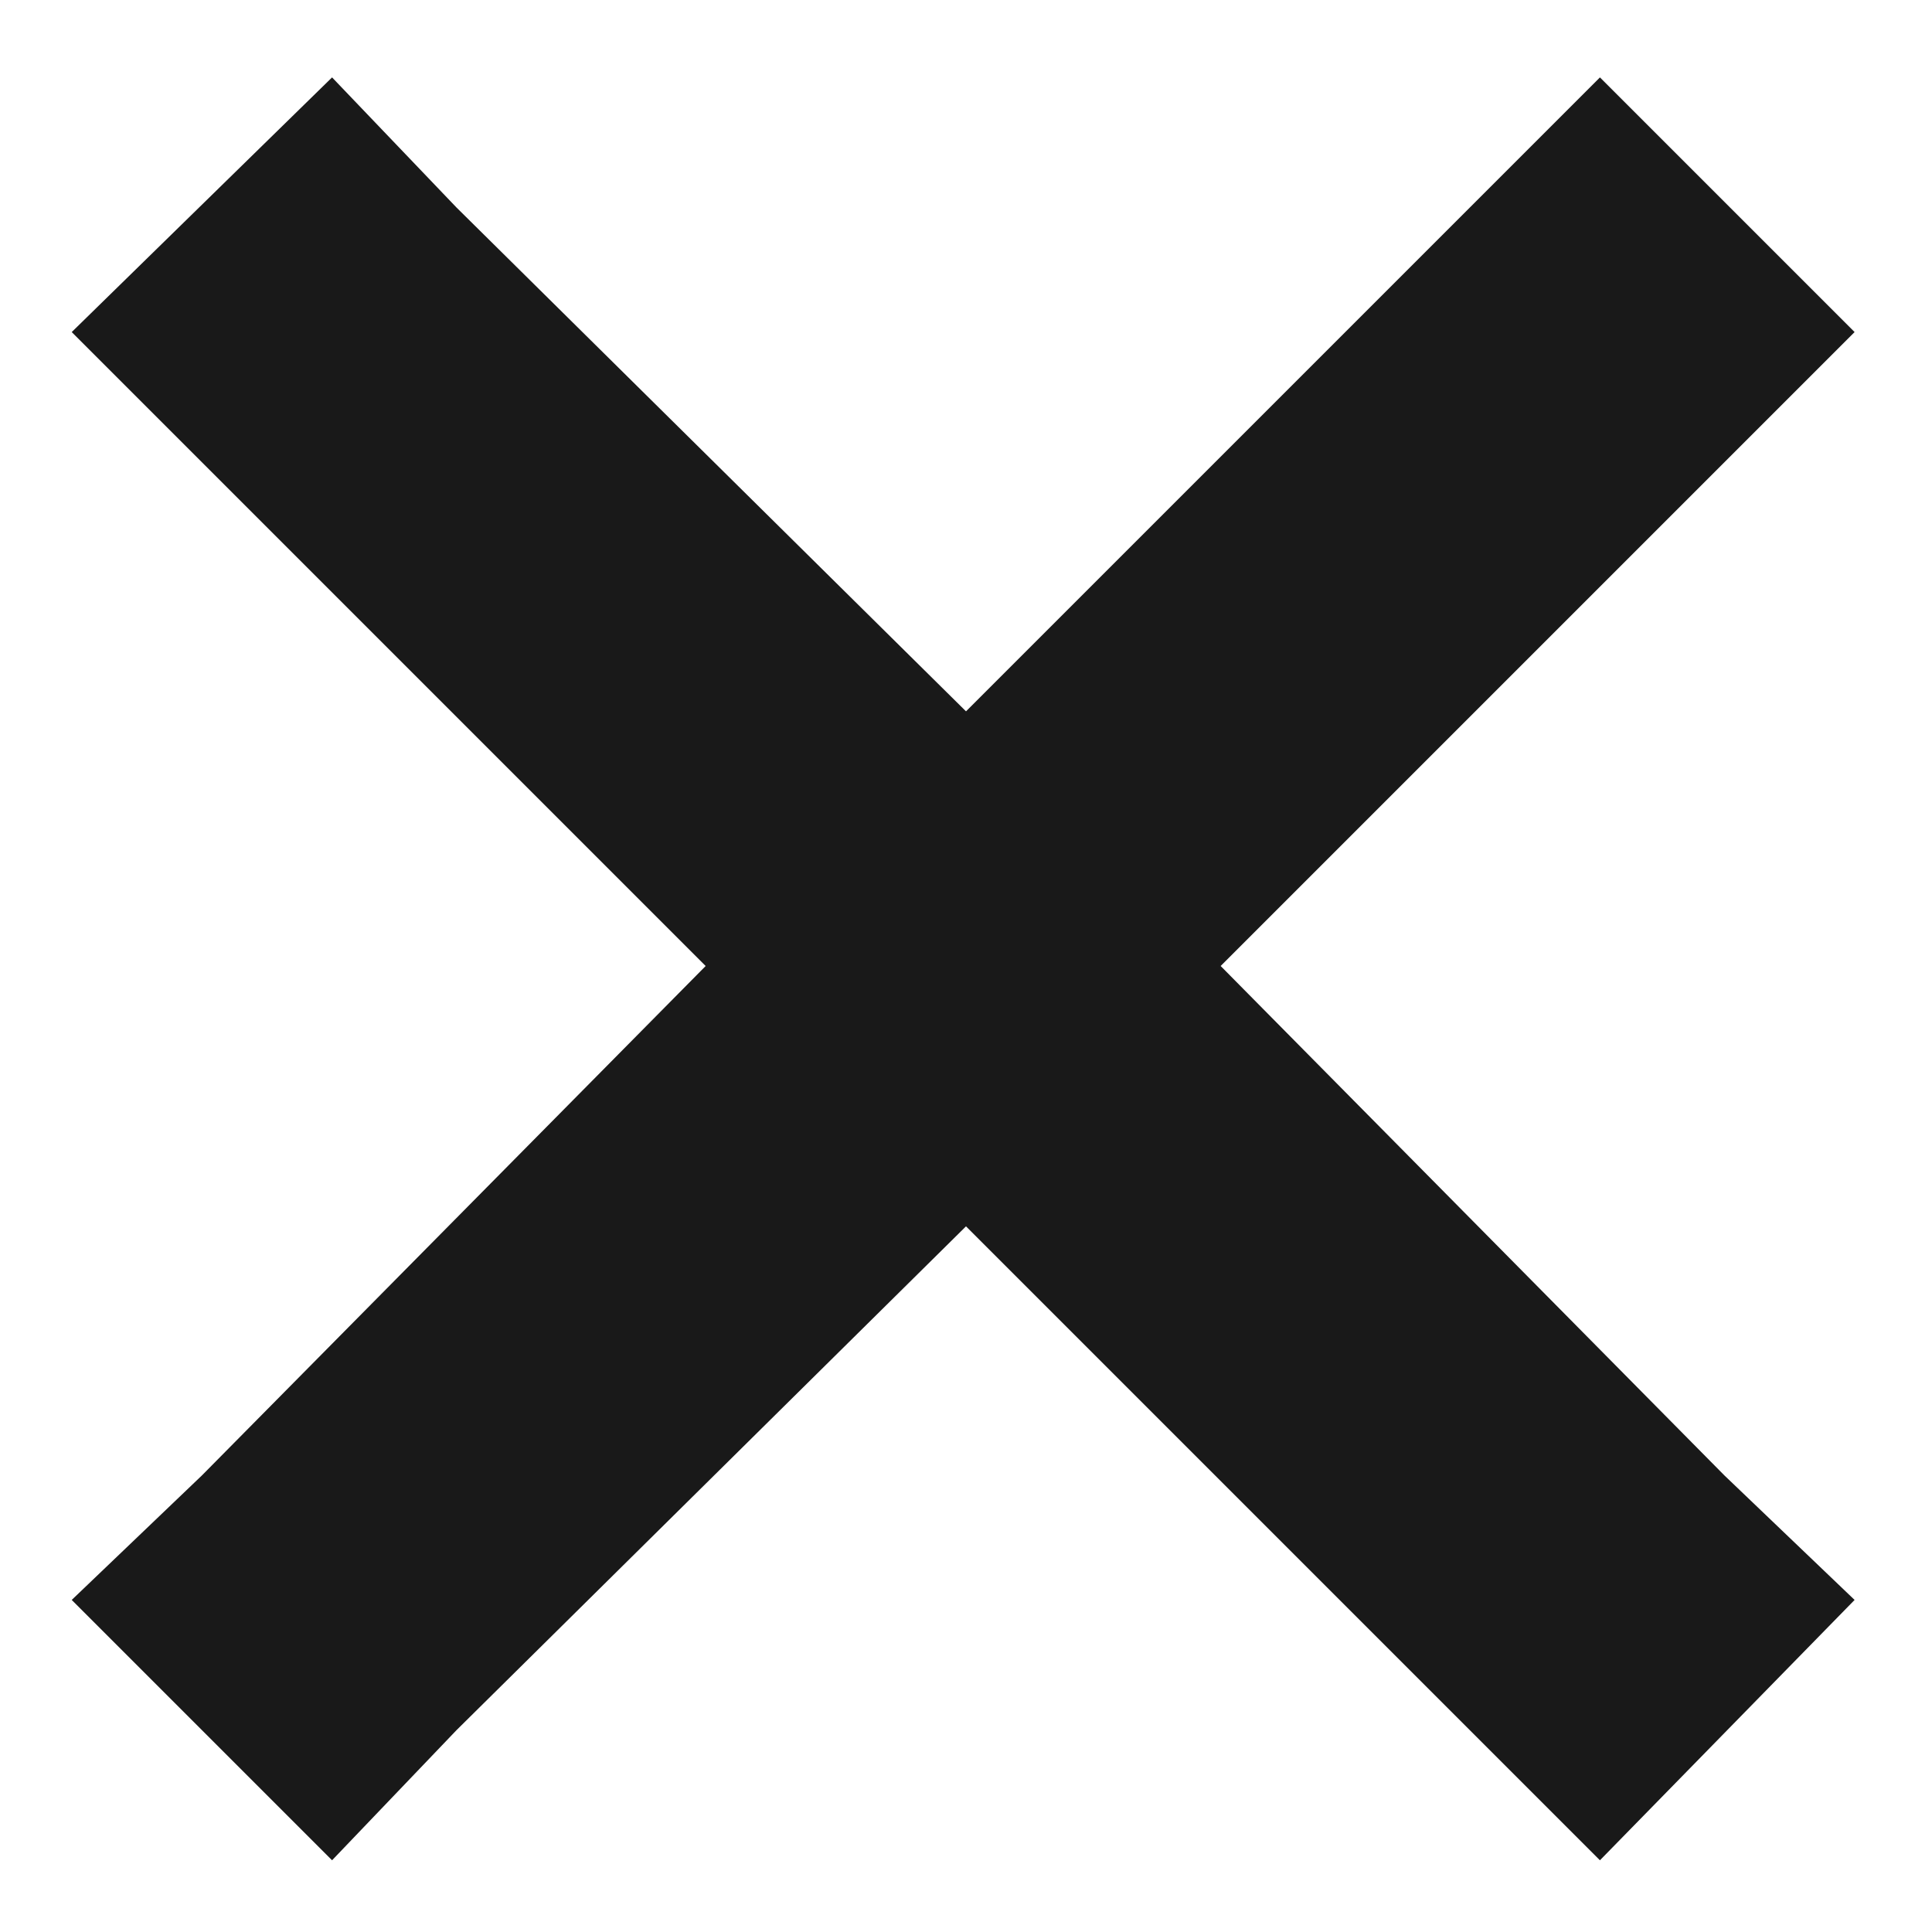 <svg width="16" height="16" viewBox="0 0 16 16" fill="none" xmlns="http://www.w3.org/2000/svg">
<path d="M14.281 3.828L10.109 8L14.281 12.219L15.359 13.25L13.25 15.406L12.172 14.328L8 10.156L3.781 14.328L2.75 15.406L0.594 13.25L1.672 12.219L5.844 8L1.672 3.828L0.594 2.75L2.75 0.641L3.781 1.719L8 5.891L12.172 1.719L13.25 0.641L15.359 2.75L14.281 3.828Z" fill="black" fill-opacity="0.9"/>
</svg>
